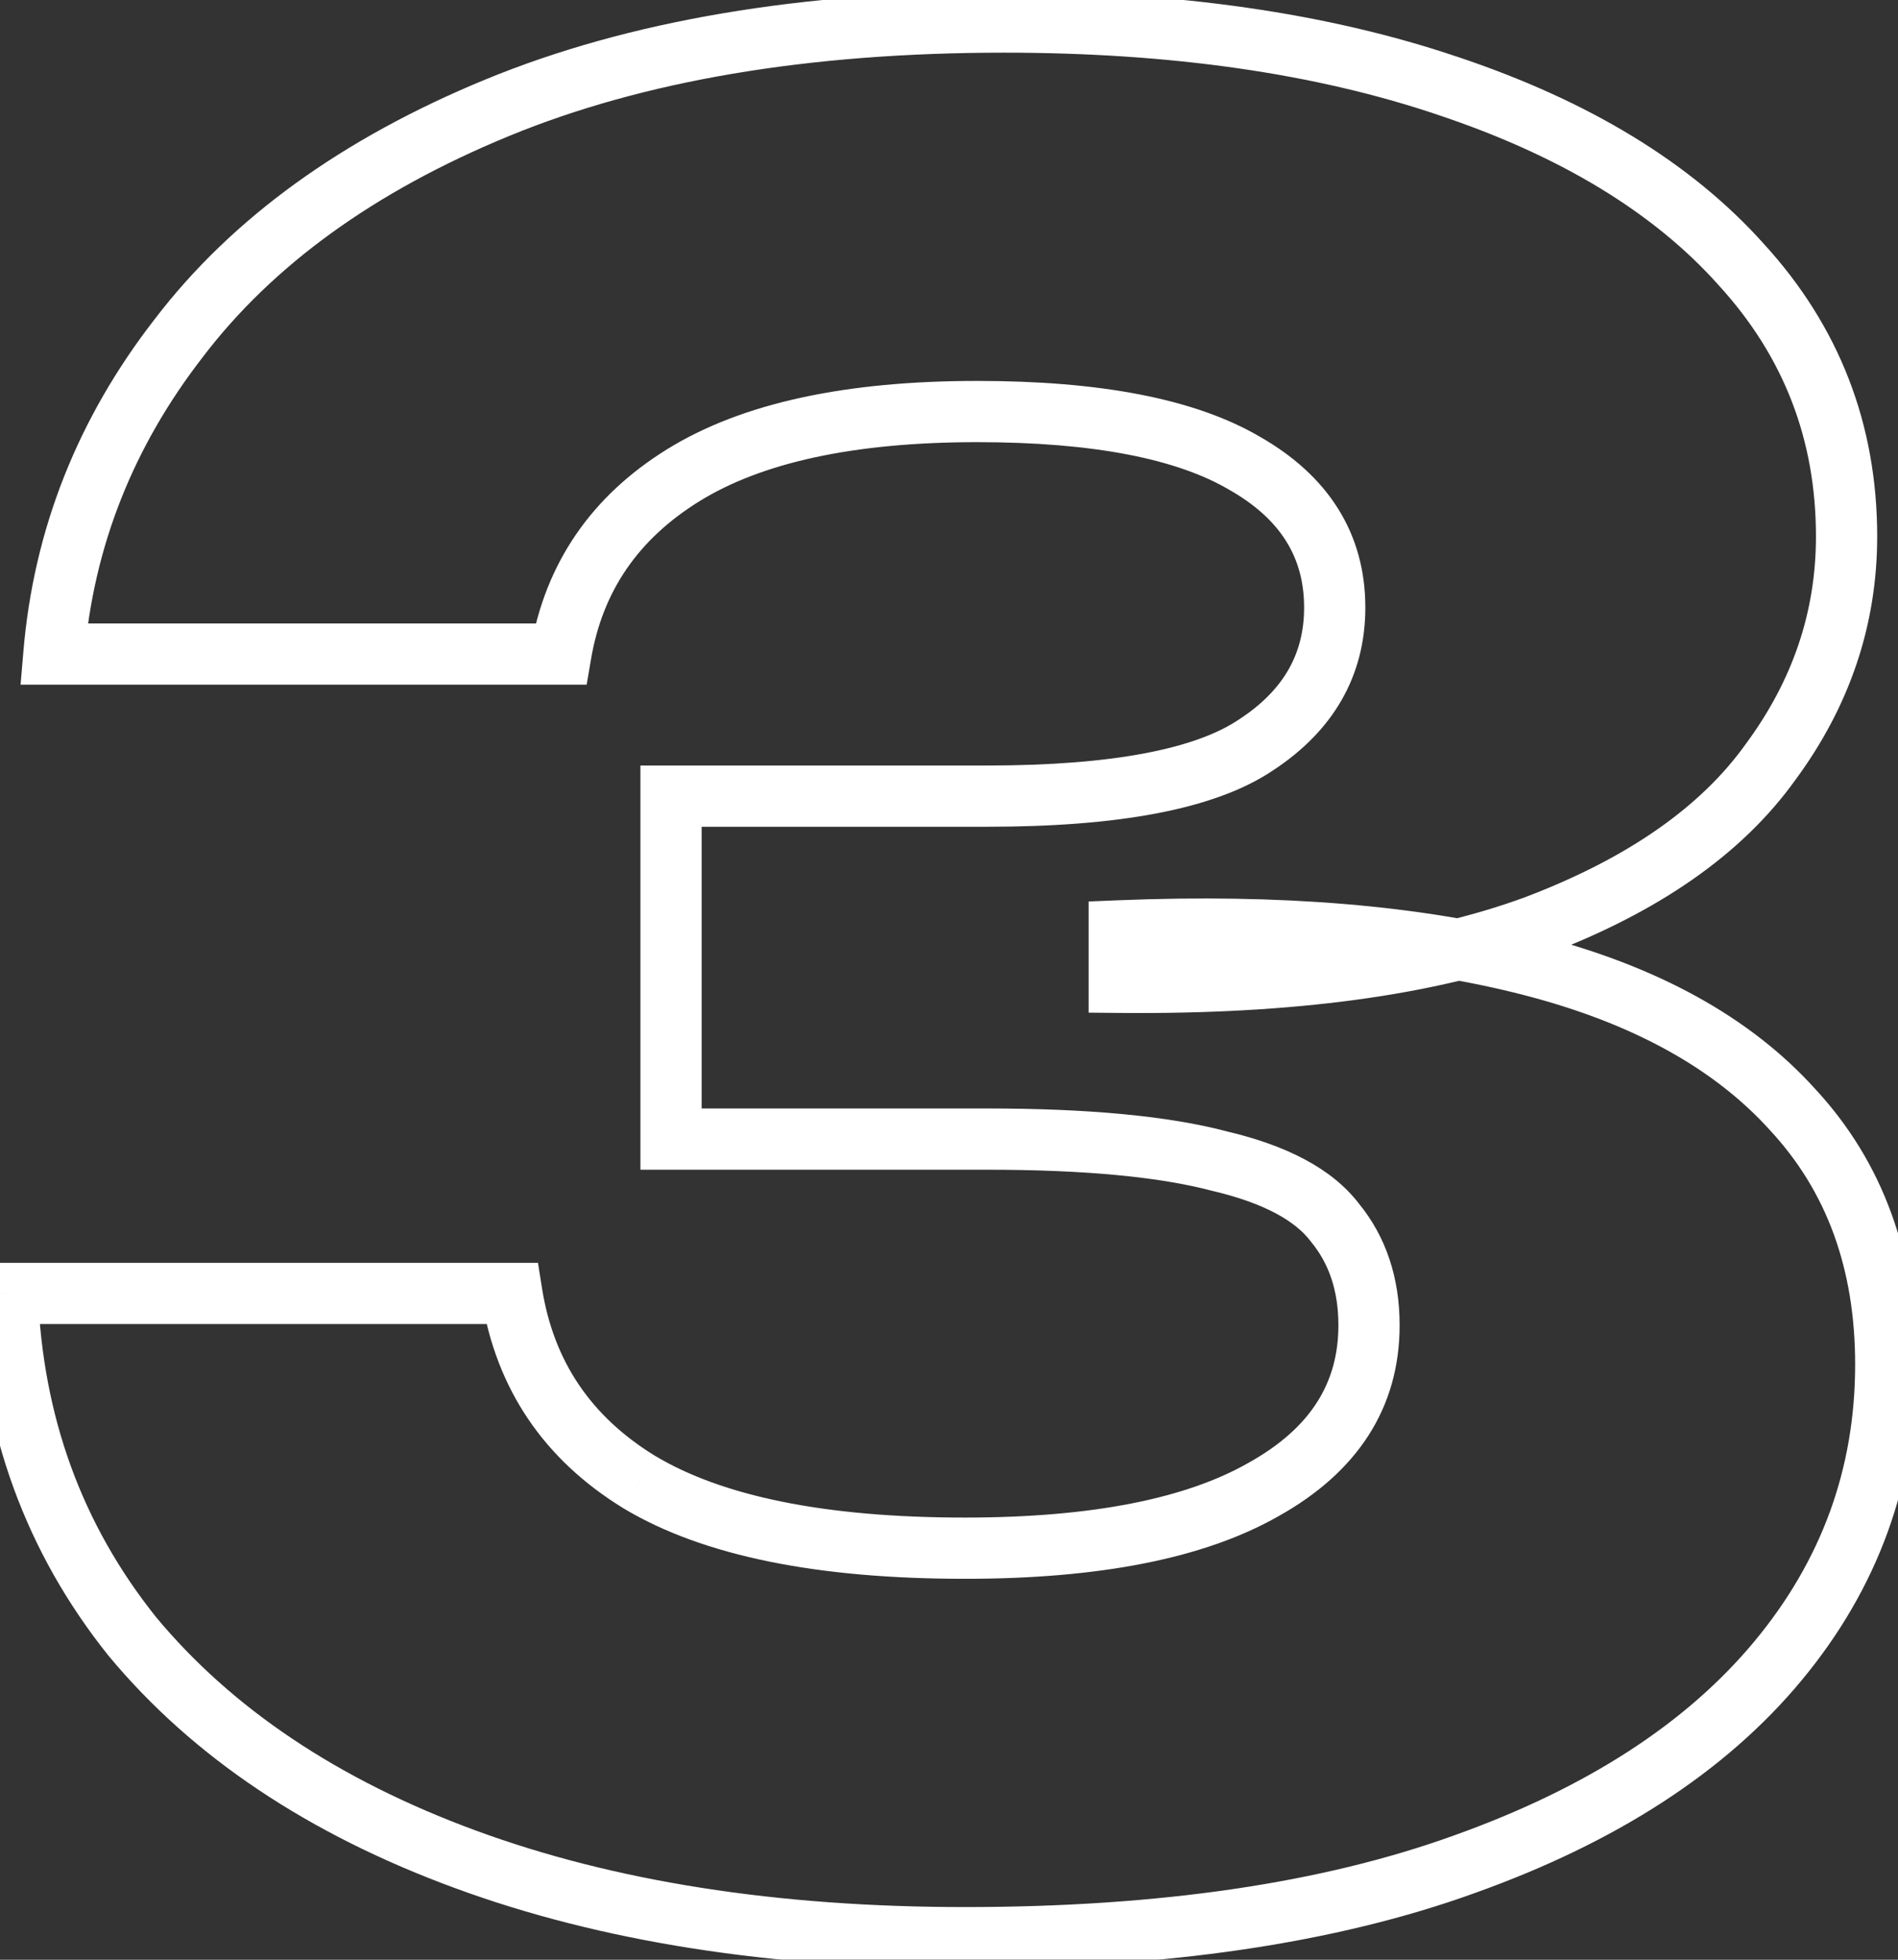 <svg width="62" height="64" viewBox="0 0 62 64" fill="none" xmlns="http://www.w3.org/2000/svg">
<rect x="0" y="0" width="62" height="64" fill="#333333" stroke="none"/>
<g clip-path="url(#clip0_4_16)">
<mask id="mask0_4_16" style="mask-type:luminance" maskUnits="userSpaceOnUse" x="-1" y="-1" width="64" height="66">
<path d="M63 -1H-1V65H63V-1Z" fill="white"/>
<path d="M1.76 21.36C2.08 17.573 3.44 14.133 5.84 11.04C8.24 7.893 11.707 5.387 16.24 3.52C20.773 1.653 26.293 0.72 32.8 0.72C38.347 0.72 43.173 1.413 47.28 2.8C51.44 4.187 54.64 6.133 56.88 8.64C59.173 11.147 60.32 14.107 60.32 17.52C60.32 20.187 59.493 22.64 57.84 24.88C56.24 27.12 53.68 28.907 50.16 30.24C46.693 31.52 42.16 32.133 36.56 32.08V30.4C41.787 30.187 46.267 30.56 50 31.52C53.733 32.48 56.587 34.053 58.56 36.24C60.587 38.427 61.6 41.2 61.6 44.56C61.6 48.187 60.427 51.413 58.08 54.24C55.733 57.067 52.32 59.28 47.84 60.88C43.413 62.48 37.973 63.28 31.52 63.28C25.28 63.28 19.84 62.427 15.2 60.72C10.56 59.013 6.933 56.587 4.32 53.44C1.76 50.24 0.4 46.507 0.24 42.24H16.72C17.147 44.907 18.533 46.96 20.88 48.4C23.28 49.84 26.827 50.56 31.52 50.56C35.787 50.56 39.04 49.92 41.28 48.64C43.573 47.36 44.72 45.573 44.72 43.28C44.72 41.947 44.347 40.827 43.6 39.92C42.907 39.013 41.653 38.347 39.84 37.92C38.027 37.44 35.493 37.2 32.24 37.2H21.92V26H32.24C36.453 26 39.387 25.44 41.04 24.32C42.747 23.2 43.6 21.707 43.6 19.84C43.6 17.813 42.613 16.24 40.64 15.12C38.72 14 35.813 13.44 31.92 13.44C27.76 13.44 24.56 14.133 22.32 15.52C20.08 16.907 18.747 18.853 18.32 21.36H1.76Z" fill="black"/>
</mask>
<g mask="url(#mask0_4_16)">
<path d="M1.76 21.36L0.764 21.276L0.672 22.36H1.76V21.36ZM5.84 11.04L6.63 11.653L6.635 11.646L5.84 11.04ZM47.28 2.8L46.96 3.747L46.964 3.749L47.28 2.8ZM56.88 8.64L56.134 9.306L56.142 9.315L56.88 8.64ZM57.84 24.88L57.035 24.286L57.031 24.292L57.026 24.299L57.84 24.88ZM50.16 30.24L50.506 31.178L50.514 31.175L50.16 30.24ZM36.56 32.08H35.56V33.071L36.55 33.08L36.56 32.08ZM36.56 30.4L36.519 29.401L35.56 29.44V30.4H36.56ZM58.56 36.24L57.818 36.91L57.827 36.92L58.56 36.24ZM47.84 60.88L47.504 59.938L47.5 59.94L47.84 60.88ZM4.32 53.44L3.539 54.065L3.545 54.072L3.551 54.079L4.32 53.44ZM0.24 42.24V41.24H-0.798L-0.759 42.278L0.24 42.24ZM16.72 42.24L17.707 42.082L17.573 41.24H16.72V42.24ZM20.88 48.4L20.357 49.252L20.366 49.258L20.88 48.4ZM41.28 48.64L40.793 47.767L40.784 47.772L41.28 48.64ZM43.6 39.92L42.806 40.527L42.817 40.542L42.828 40.556L43.6 39.92ZM39.84 37.92L39.584 38.887L39.597 38.89L39.611 38.893L39.84 37.92ZM21.92 37.2H20.92V38.2H21.92V37.2ZM21.92 26V25H20.92V26H21.92ZM41.04 24.32L40.491 23.484L40.485 23.488L40.479 23.492L41.04 24.32ZM40.64 15.12L40.136 15.984L40.146 15.99L40.64 15.12ZM18.32 21.36V22.36H19.164L19.306 21.528L18.32 21.36ZM2.756 21.444C3.06 17.856 4.345 14.599 6.63 11.653L5.05 10.427C2.535 13.668 1.1 17.291 0.764 21.276L2.756 21.444ZM6.635 11.646C8.905 8.671 12.213 6.26 16.621 4.445L15.859 2.595C11.201 4.513 7.575 7.116 5.045 10.434L6.635 11.646ZM16.621 4.445C21.001 2.641 26.384 1.72 32.8 1.72V-0.28C26.203 -0.28 20.546 0.666 15.859 2.595L16.621 4.445ZM32.8 1.72C38.267 1.72 42.981 2.404 46.96 3.747L47.6 1.853C43.366 0.423 38.427 -0.28 32.8 -0.28V1.72ZM46.964 3.749C51.008 5.097 54.041 6.963 56.134 9.306L57.626 7.974C55.239 5.303 51.873 3.277 47.596 1.851L46.964 3.749ZM56.142 9.315C58.266 11.636 59.32 14.355 59.32 17.52H61.32C61.32 13.858 60.081 10.657 57.618 7.965L56.142 9.315ZM59.32 17.52C59.32 19.963 58.568 22.21 57.035 24.286L58.645 25.474C60.419 23.07 61.32 20.41 61.32 17.52H59.32ZM57.026 24.299C55.576 26.329 53.207 28.017 49.806 29.305L50.514 31.175C54.153 29.797 56.904 27.911 58.654 25.461L57.026 24.299ZM49.814 29.302C46.504 30.524 42.104 31.133 36.569 31.08L36.55 33.08C42.216 33.134 46.883 32.516 50.506 31.178L49.814 29.302ZM37.56 32.08V30.4H35.56V32.08H37.56ZM36.601 31.399C41.762 31.189 46.139 31.56 49.751 32.489L50.249 30.552C46.394 29.56 41.811 29.185 36.519 29.401L36.601 31.399ZM49.751 32.489C53.352 33.414 56.011 34.908 57.818 36.91L59.302 35.57C57.163 33.199 54.115 31.546 50.249 30.552L49.751 32.489ZM57.827 36.92C59.66 38.898 60.6 41.418 60.6 44.56H62.6C62.6 40.982 61.514 37.956 59.293 35.56L57.827 36.92ZM60.6 44.56C60.6 47.95 59.51 50.952 57.311 53.601L58.849 54.879C61.343 51.875 62.6 48.423 62.6 44.56H60.6ZM57.311 53.601C55.108 56.255 51.864 58.381 47.504 59.938L48.176 61.822C52.776 60.179 56.359 57.879 58.849 54.879L57.311 53.601ZM47.5 59.94C43.215 61.489 37.897 62.28 31.52 62.28V64.28C38.049 64.28 43.612 63.471 48.18 61.821L47.5 59.94ZM31.52 62.28C25.368 62.28 20.05 61.438 15.545 59.782L14.855 61.658C19.63 63.415 25.192 64.28 31.52 64.28V62.28ZM15.545 59.782C11.036 58.123 7.569 55.787 5.089 52.801L3.551 54.079C6.298 57.387 10.084 59.904 14.855 61.658L15.545 59.782ZM5.101 52.815C2.681 49.79 1.392 46.265 1.239 42.203L-0.759 42.278C-0.592 46.749 0.839 50.69 3.539 54.065L5.101 52.815ZM0.24 43.24H16.72V41.24H0.24V43.24ZM15.733 42.398C16.206 45.359 17.767 47.663 20.357 49.252L21.403 47.548C19.299 46.257 18.087 44.454 17.707 42.082L15.733 42.398ZM20.366 49.258C22.993 50.834 26.754 51.56 31.52 51.56V49.56C26.899 49.56 23.567 48.846 21.395 47.542L20.366 49.258ZM31.52 51.56C35.859 51.56 39.316 50.914 41.776 49.508L40.784 47.772C38.764 48.926 35.714 49.56 31.52 49.56V51.56ZM41.767 49.513C44.322 48.087 45.72 45.995 45.72 43.28H43.72C43.72 45.152 42.825 46.633 40.793 47.767L41.767 49.513ZM45.72 43.28C45.72 41.748 45.286 40.394 44.372 39.284L42.828 40.556C43.407 41.259 43.72 42.145 43.72 43.28H45.72ZM44.394 39.312C43.496 38.138 41.975 37.395 40.069 36.947L39.611 38.893C41.331 39.298 42.318 39.889 42.806 40.527L44.394 39.312ZM40.096 36.953C38.16 36.441 35.526 36.2 32.24 36.2V38.2C35.46 38.2 37.894 38.439 39.584 38.887L40.096 36.953ZM32.24 36.2H21.92V38.2H32.24V36.2ZM22.92 37.2V26H20.92V37.2H22.92ZM21.92 27H32.24V25H21.92V27ZM32.24 27C36.474 27 39.679 26.45 41.601 25.148L40.479 23.492C39.095 24.43 36.432 25 32.24 25V27ZM41.589 25.156C43.546 23.872 44.6 22.079 44.6 19.84H42.6C42.6 21.334 41.948 22.528 40.491 23.484L41.589 25.156ZM44.6 19.84C44.6 17.404 43.375 15.522 41.134 14.25L40.146 15.99C41.852 16.958 42.6 18.223 42.6 19.84H44.6ZM41.144 14.256C38.995 13.003 35.875 12.44 31.92 12.44V14.44C35.752 14.44 38.445 14.997 40.136 15.984L41.144 14.256ZM31.92 12.44C27.672 12.44 24.259 13.144 21.794 14.67L22.846 16.37C24.861 15.123 27.848 14.44 31.92 14.44V12.44ZM21.794 14.67C19.32 16.201 17.811 18.391 17.334 21.192L19.306 21.528C19.682 19.315 20.84 17.612 22.846 16.37L21.794 14.67ZM18.32 20.36H1.76V22.36H18.32V20.36Z" fill="white"/>
</g>
</g>
<defs>
<clipPath id="clip0_4_16">
<rect width="62" height="64" fill="white"/>
</clipPath>
</defs>
</svg>
